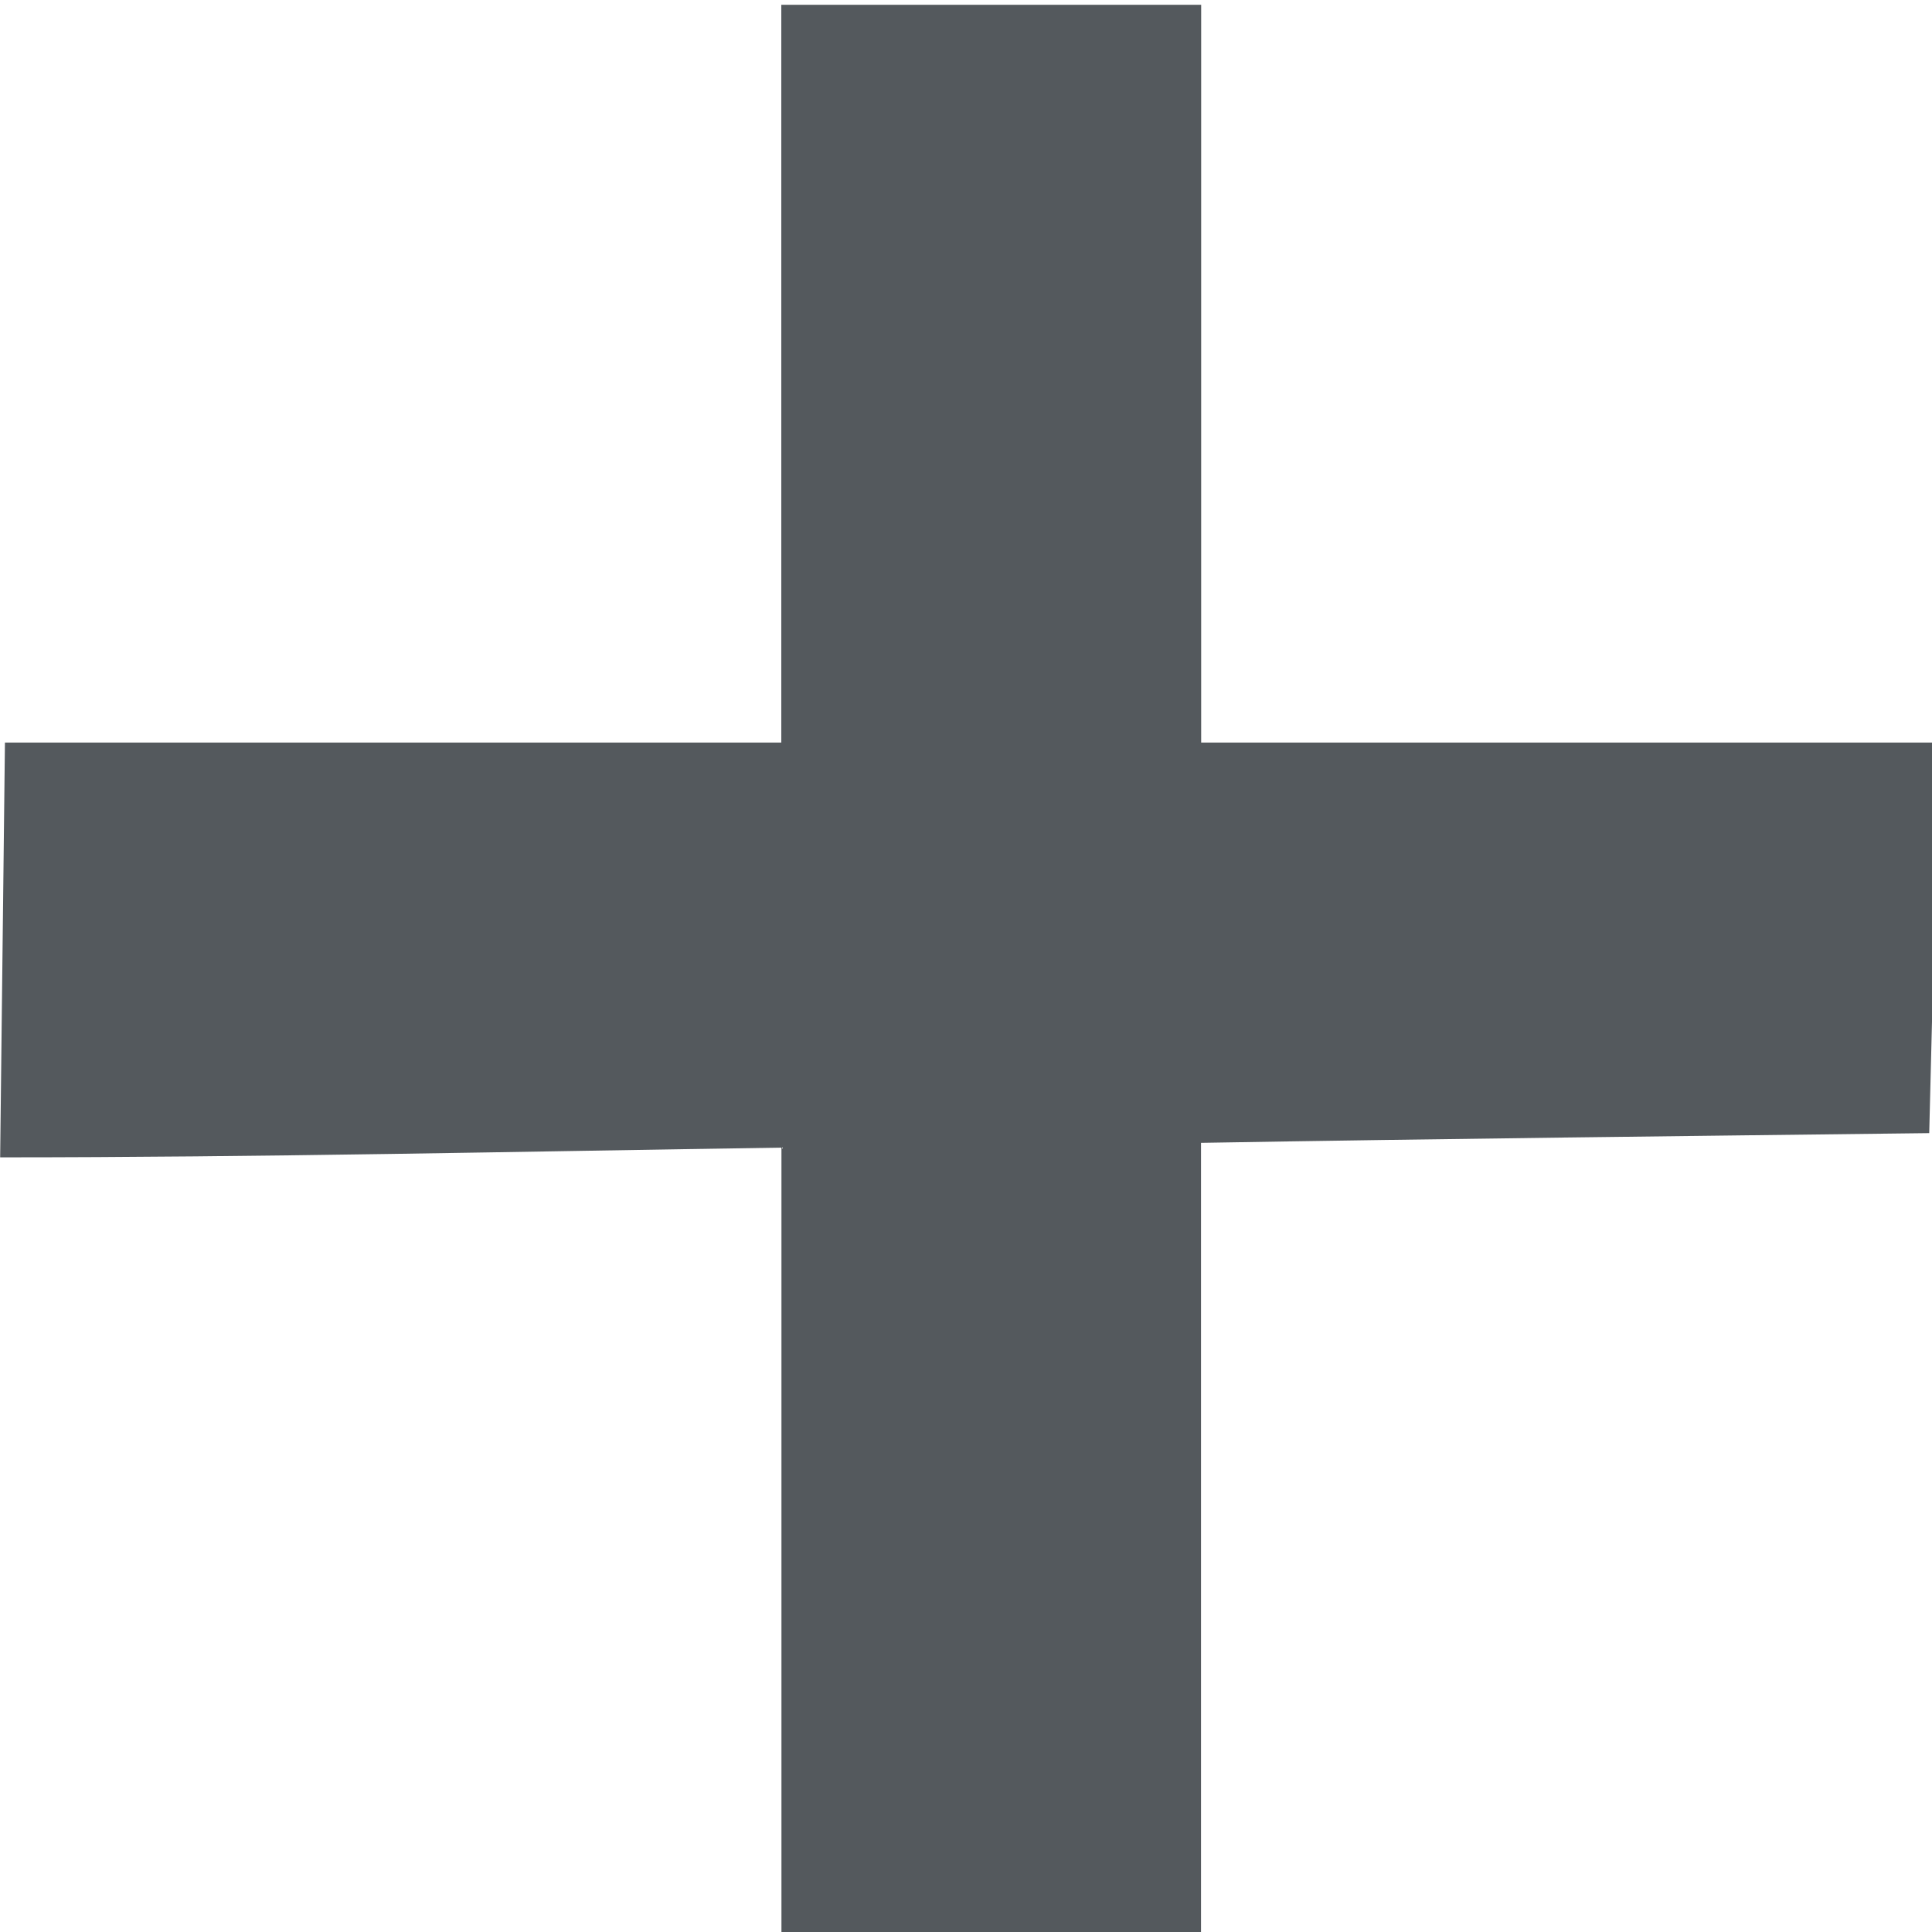 <?xml version="1.0" encoding="UTF-8"?>
<svg xmlns="http://www.w3.org/2000/svg" width="12.52" height="12.52">
	<path d="M5.063.031v4.781h-5.031l-.031 2.688c1.691 0 3.372-.038 5.063-.063v5.125h2.719v-5.156c1.575-.027 3.143-.044 4.719-.063l.063-2.531h-4.781v-4.781h-2.719z" fill="#54595d"/>
</svg>